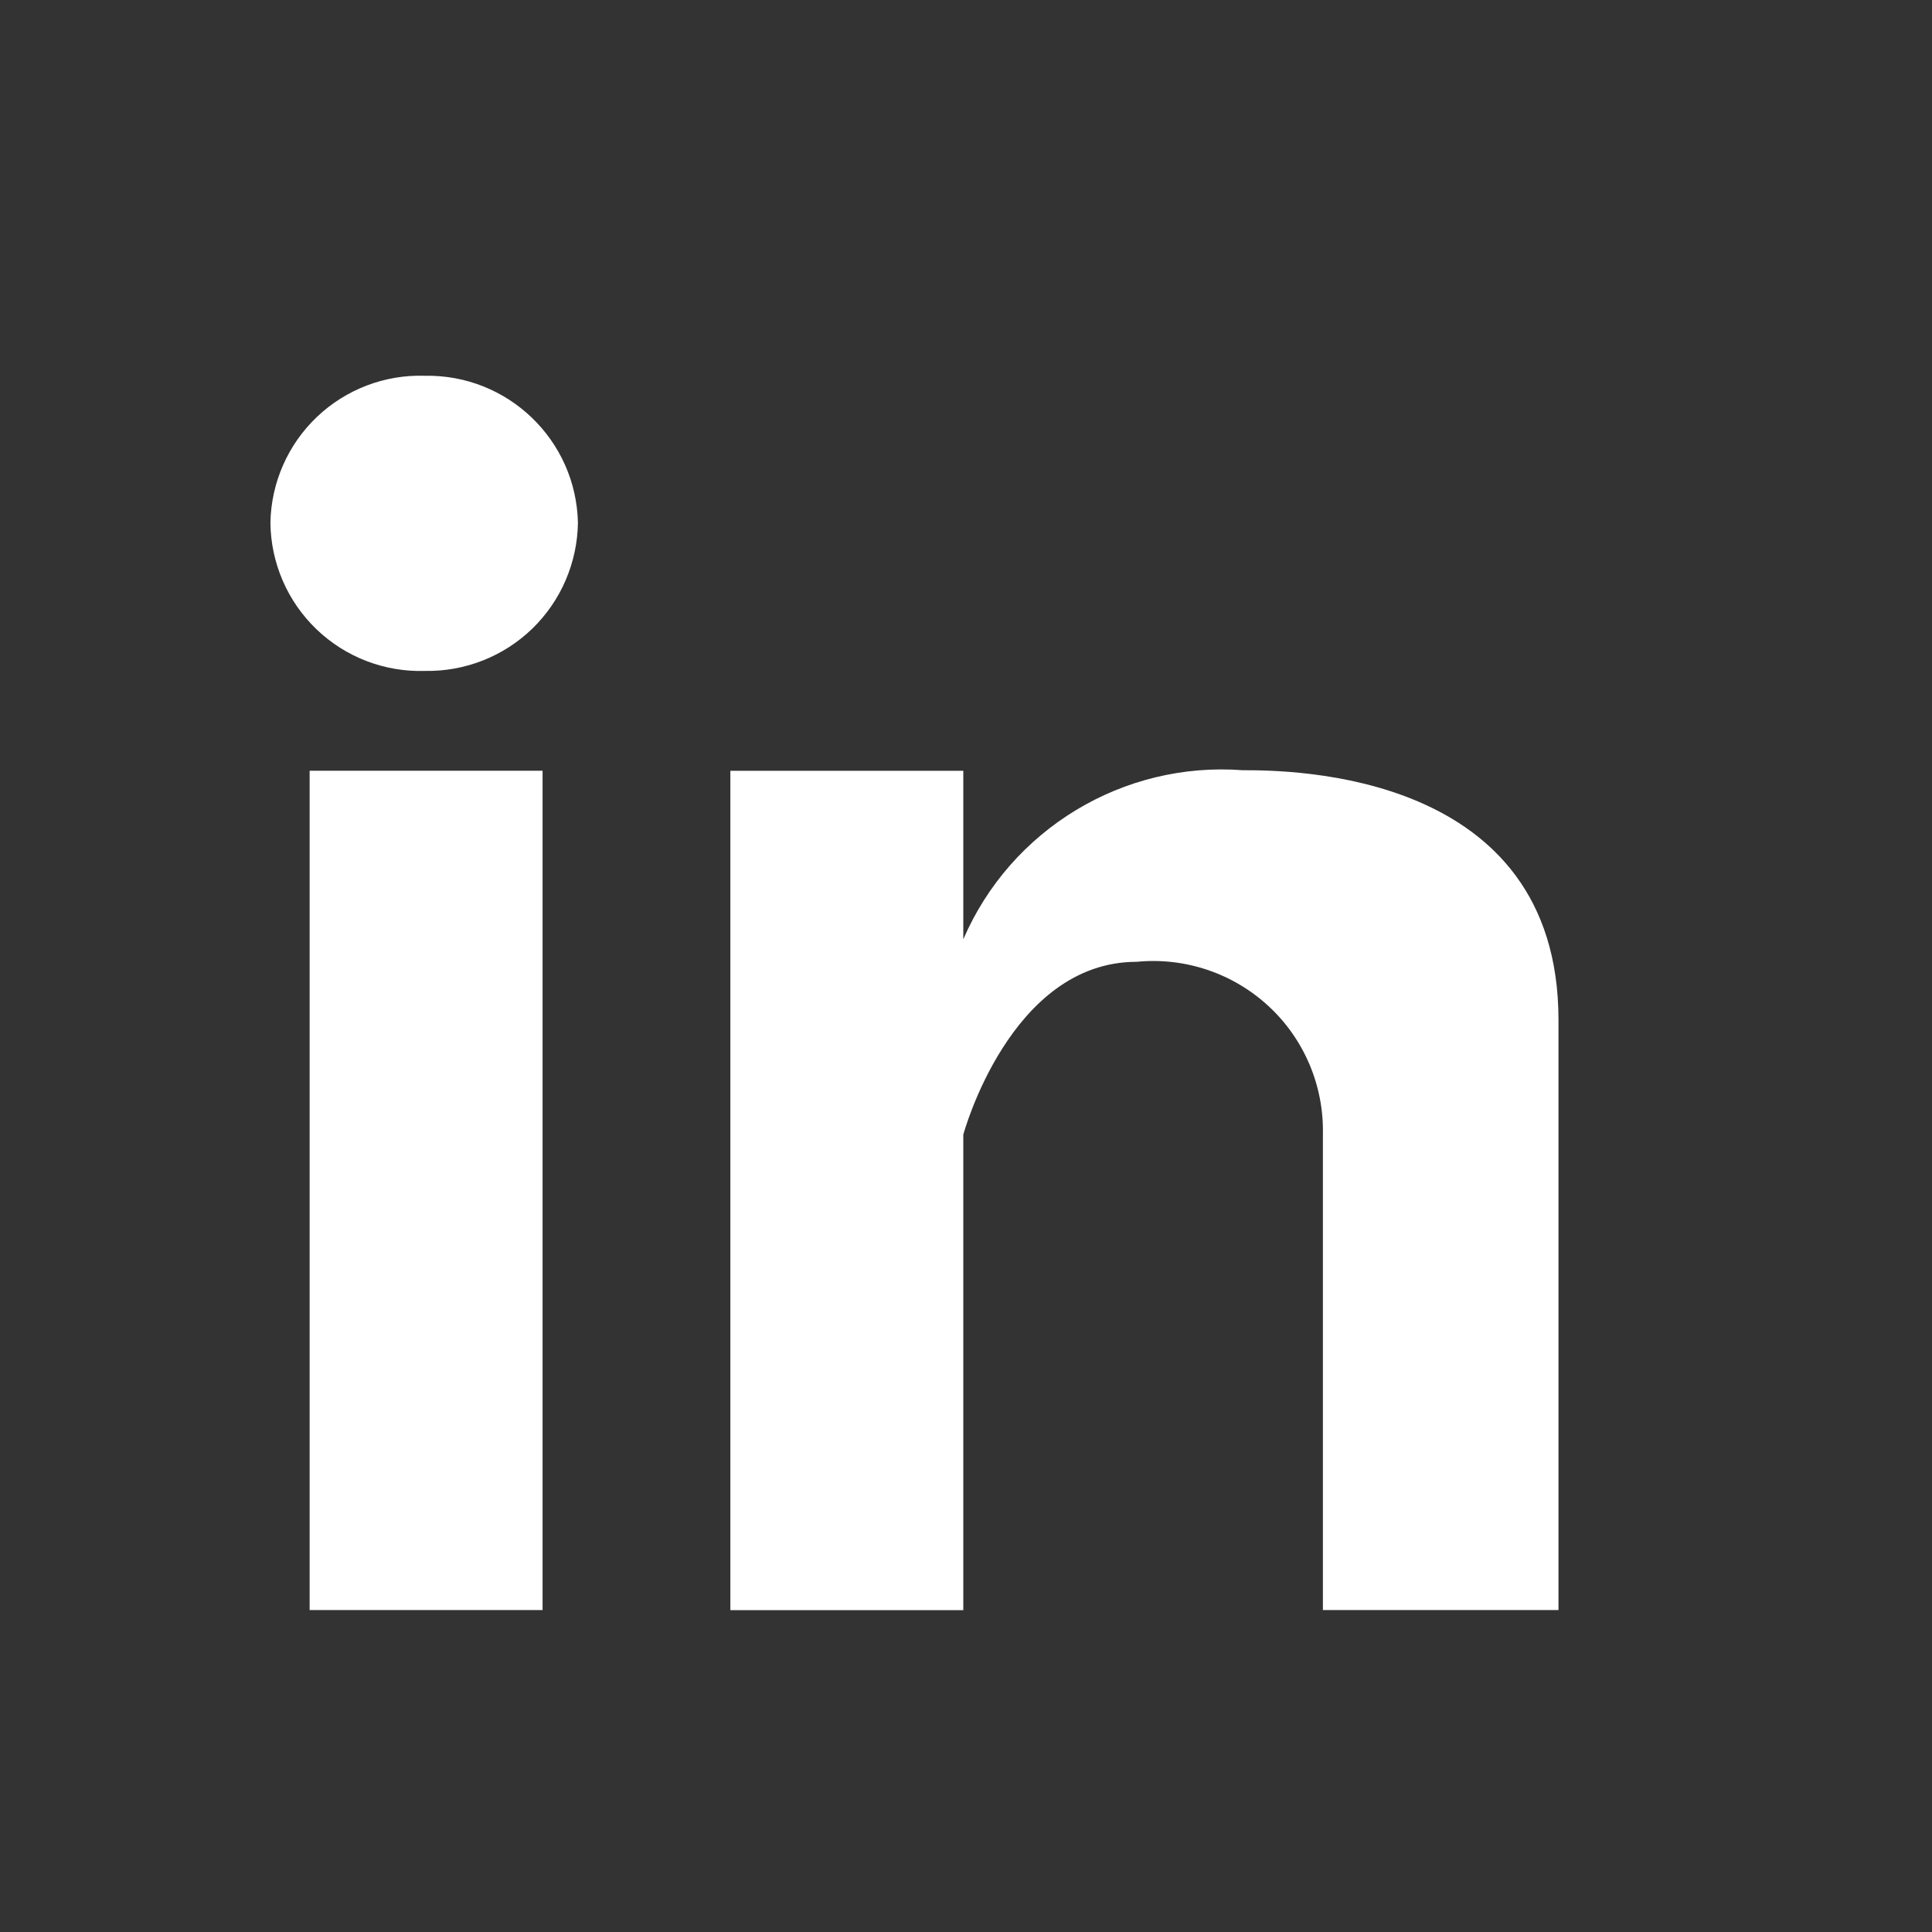 <?xml version="1.0" encoding="utf-8"?>
<!-- Generator: Adobe Illustrator 16.0.0, SVG Export Plug-In . SVG Version: 6.00 Build 0)  -->
<!DOCTYPE svg PUBLIC "-//W3C//DTD SVG 1.1//EN" "http://www.w3.org/Graphics/SVG/1.1/DTD/svg11.dtd">
<svg version="1.1" id="图层_1" xmlns="http://www.w3.org/2000/svg" xmlns:xlink="http://www.w3.org/1999/xlink" x="0px" y="0px"
	 width="30px" height="30px" viewBox="0 0 30 30" enable-background="new 0 0 30 30" xml:space="preserve">
<rect x="0" y="0" width="30" height="30" fill="#333333" stroke="none"/>
<g>
	<g>
		<path fill="#FFFFFF" d="M4.808,11.968h3.617v13.033H4.808V11.968z M19.299,11.96c-1.858-0.14-3.601,0.914-4.341,2.625v-2.616
			h-3.617v13.033h3.617v-7.383c0,0,0.725-2.684,2.692-2.684c0.751-0.074,1.497,0.178,2.05,0.69c0.554,0.513,0.859,1.239,0.842,1.993
			v7.383h3.658v-9.166C24.199,11.968,20.032,11.96,19.299,11.96L19.299,11.96z M6.599,5.835c-0.622-0.021-1.227,0.21-1.678,0.639
			S4.21,7.496,4.199,8.118C4.206,8.744,4.464,9.34,4.916,9.773c0.452,0.433,1.059,0.665,1.684,0.645
			c0.621,0.011,1.22-0.225,1.666-0.657C8.71,9.33,8.965,8.738,8.974,8.118C8.947,6.833,7.885,5.812,6.599,5.835L6.599,5.835z
			 M6.599,5.835"/>
	</g>
</g>
</svg>
